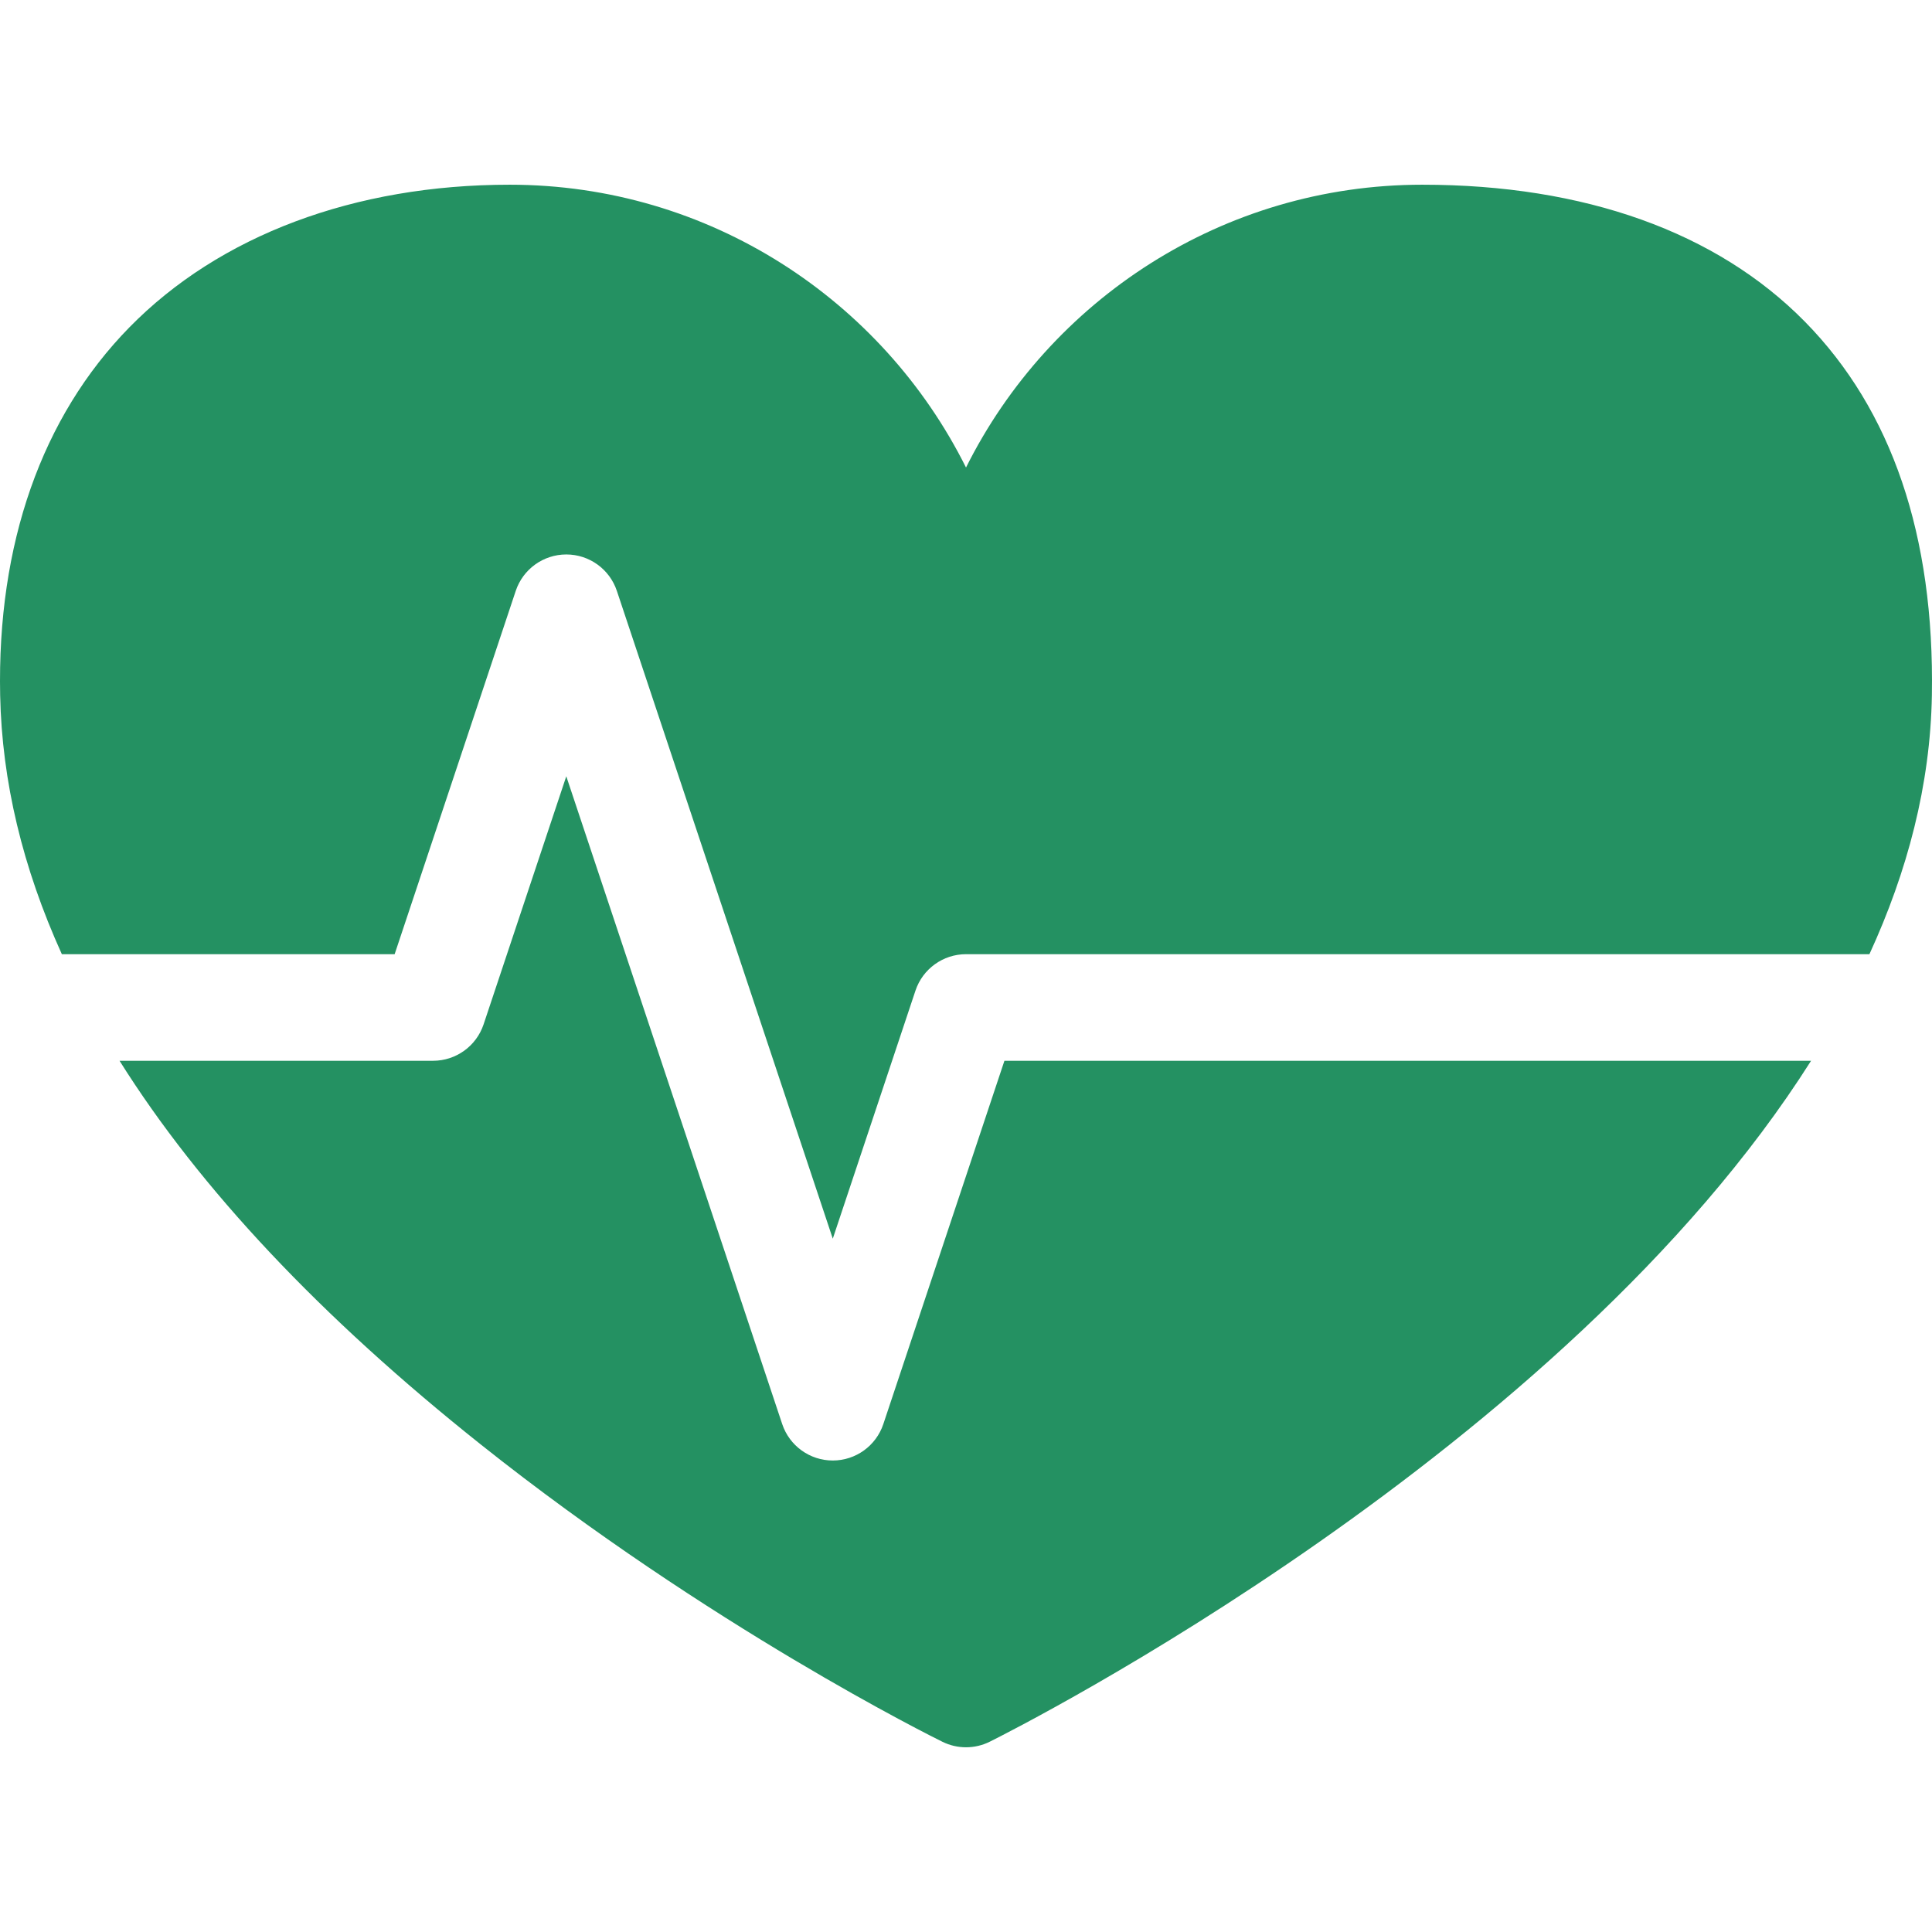 <!DOCTYPE svg PUBLIC "-//W3C//DTD SVG 1.1//EN" "http://www.w3.org/Graphics/SVG/1.1/DTD/svg11.dtd">
<!-- Uploaded to: SVG Repo, www.svgrepo.com, Transformed by: SVG Repo Mixer Tools -->
<svg fill="#249162" height="800px" width="800px" version="1.1" id="Layer_1" xmlns="http://www.w3.org/2000/svg" xmlns:xlink="http://www.w3.org/1999/xlink" viewBox="0 0 297 297" xml:space="preserve">
<g id="SVGRepo_bgCarrier" stroke-width="0"/>
<g id="SVGRepo_tracerCarrier" stroke-linecap="round" stroke-linejoin="round"/>
<g id="SVGRepo_iconCarrier"> <g> <g> <g> <path d="M277.47,49.459c-13.551-13.78-33.892-21.064-58.824-21.064c-30.677,0-57.294,17.727-70.144,43.475 c-12.85-25.748-39.466-43.475-70.144-43.475c-23.853,0-44.62,7.79-58.475,21.934C6.41,64.085-0.458,83.648,0.024,106.902 c0.273,13.19,3.447,26.465,9.483,39.782h51.16l18.615-55.847c1.115-3.345,4.247-5.602,7.773-5.602s6.658,2.256,7.773,5.602 l33.193,99.58l12.71-38.131c1.115-3.345,4.247-5.602,7.773-5.602H287.38c5.831-12.691,9.37-26.022,9.602-39.815 C297.393,82.359,290.828,63.043,277.47,49.459z"/> <path d="M135.792,218.917c-1.115,3.345-4.247,5.602-7.773,5.602c-3.526,0-6.658-2.256-7.773-5.602l-33.193-99.58l-12.71,38.131 c-1.115,3.345-4.247,5.602-7.773,5.602H18.377c12.35,19.664,30.885,39.377,55.545,58.996 c35.138,27.955,69.518,44.986,70.965,45.697c1.14,0.561,2.377,0.841,3.616,0.841c1.252,0,2.503-0.287,3.654-0.86 c4.537-2.26,88.196-44.559,126.254-104.674H154.407L135.792,218.917z"/> </g> </g> </g> </g>
</svg>